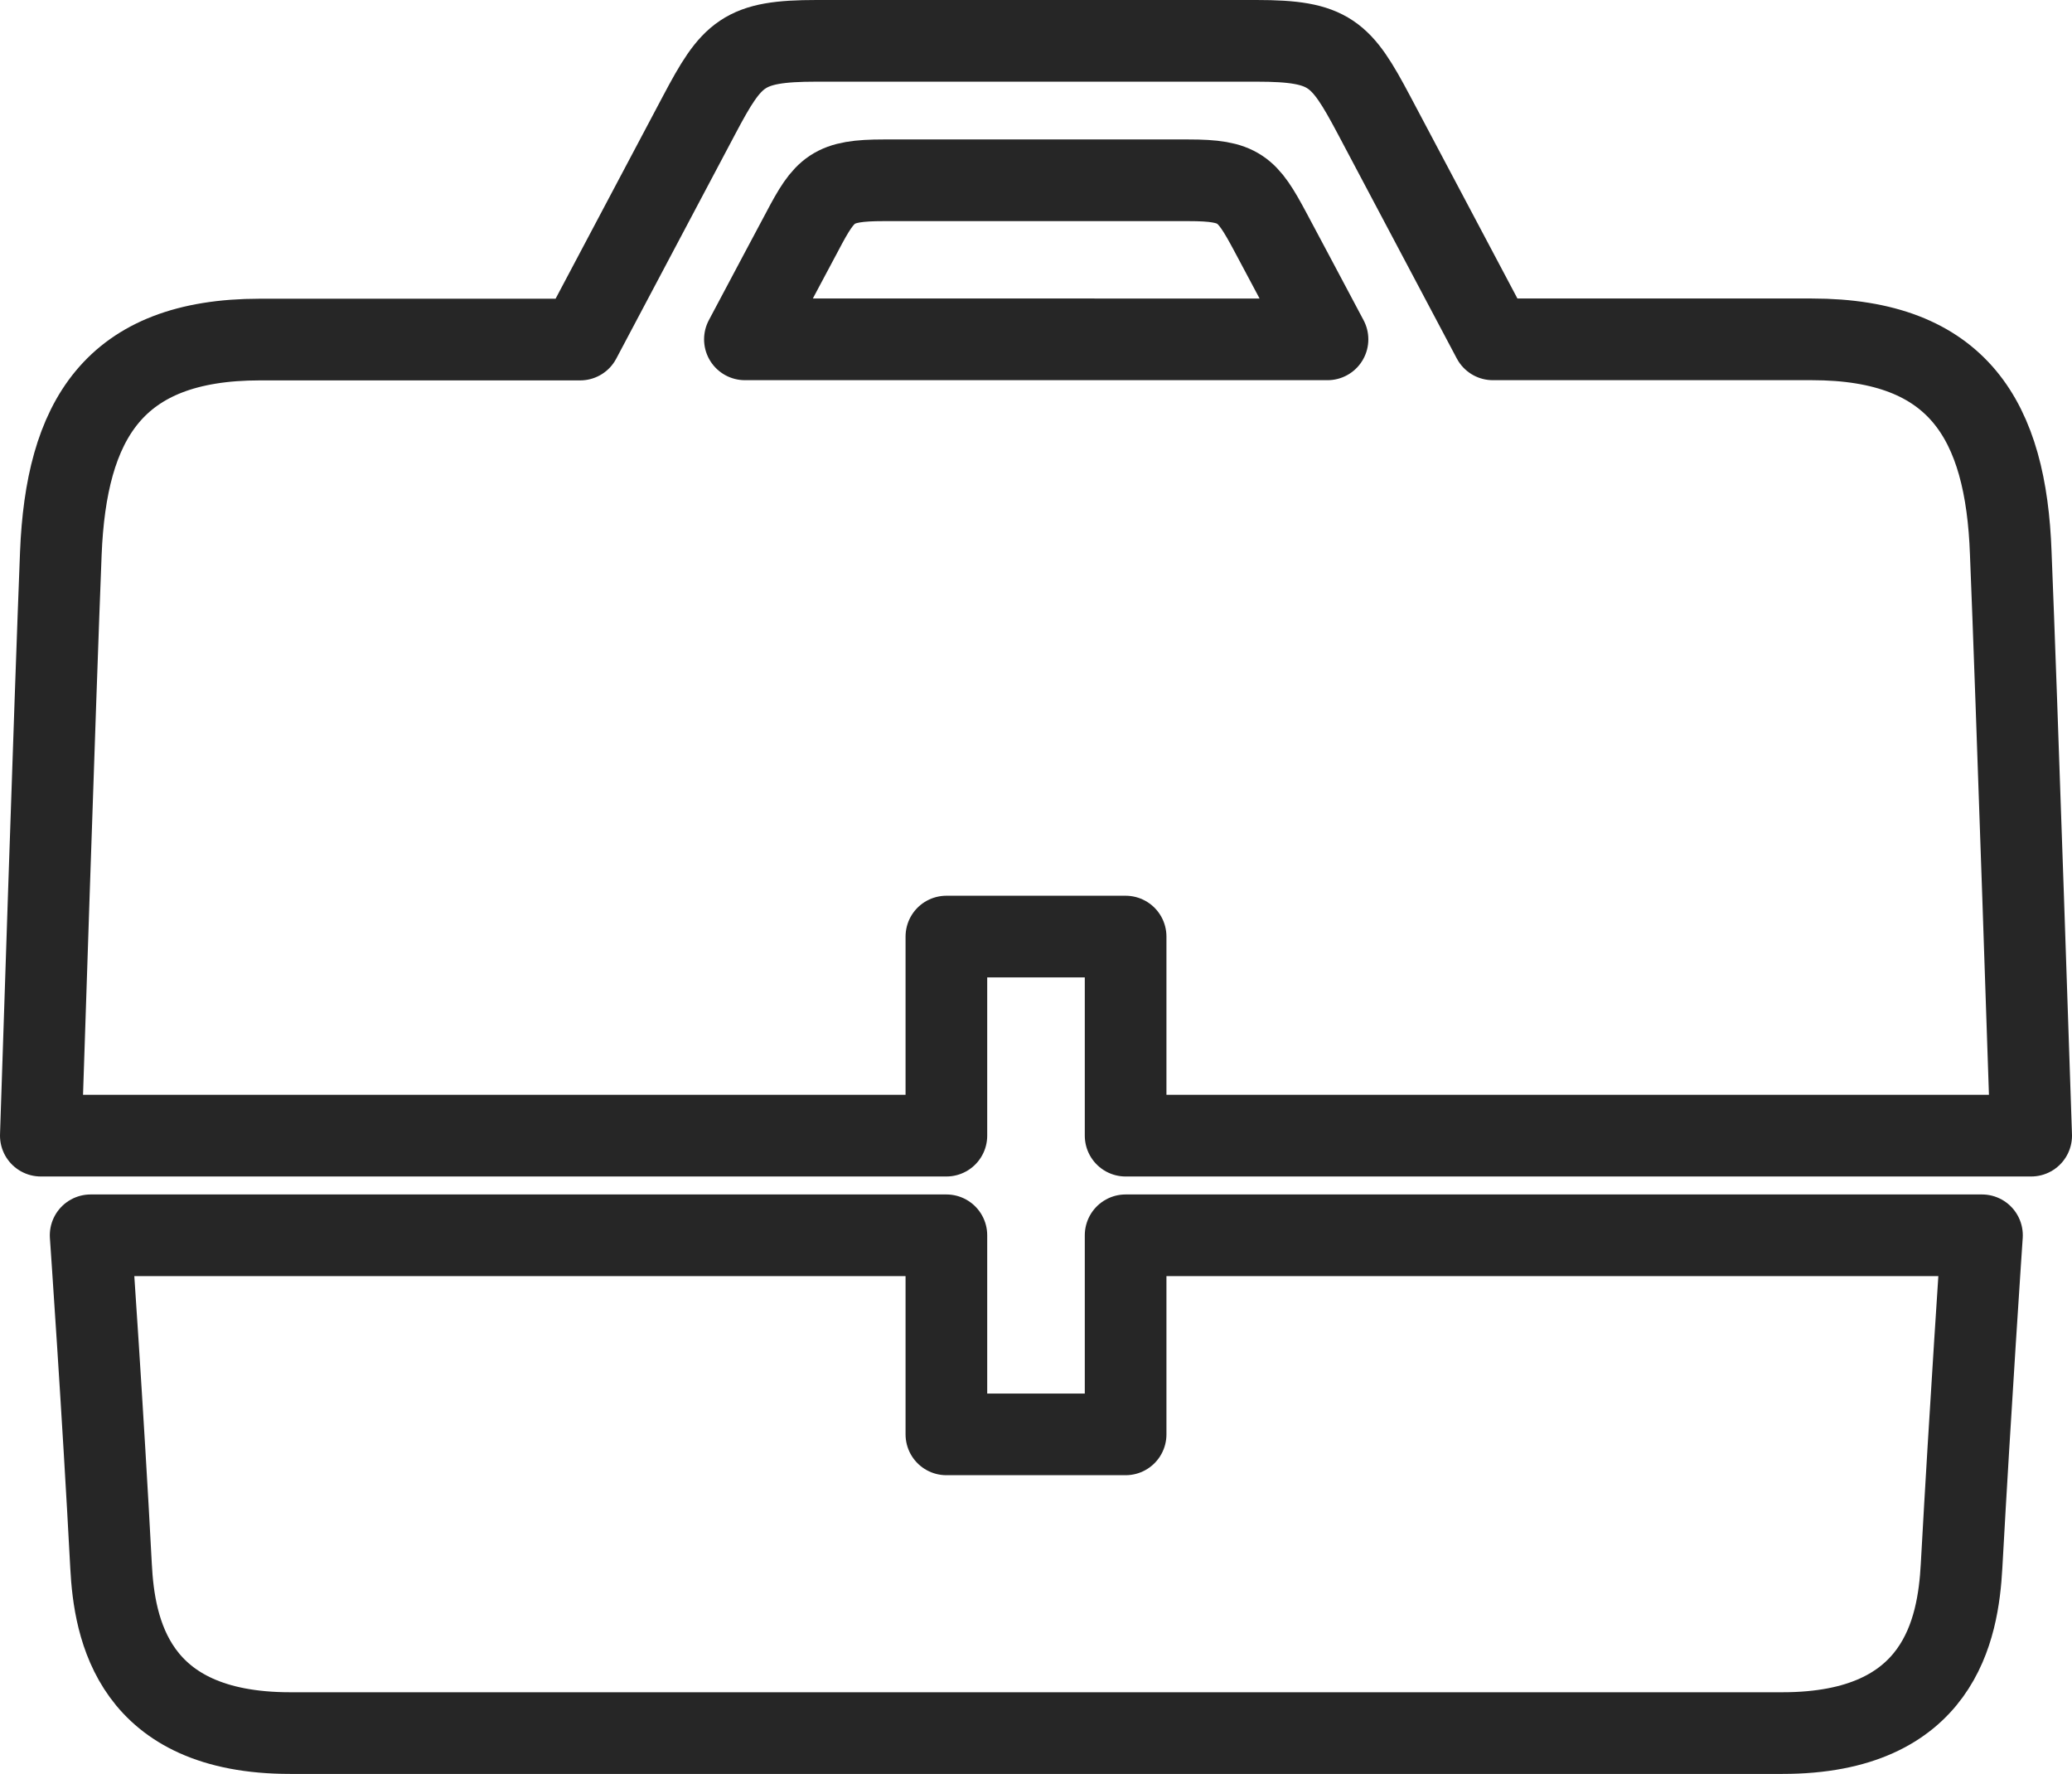 <svg xmlns="http://www.w3.org/2000/svg" viewBox="0 0 101.5 86.88"><defs><style>.cls-1{fill:none;stroke:#262626;stroke-linejoin:round;stroke-width:4px;}</style></defs><title>Fichier 210</title><g id="Calque_2" data-name="Calque 2"><g id="Calque_1-2" data-name="Calque 1"><path class="cls-1" d="M46.36,45.87h8.78v9.75H99.5s-.72-21.73-1-28.53c-.23-6.47-2.55-10.47-9.75-10.47H73.13l-5.83-11C65.69,2.59,65.14,2,61.55,2H40c-3.59,0-4.14.59-5.75,3.63l-5.83,11H12.73c-7.2,0-9.49,4-9.75,10.47S2,55.62,2,55.62H46.36ZM39.3,11.34c1.11-2.11,1.49-2.51,4-2.51H58.22c2.49,0,2.87.4,4,2.51.42.79,1.56,2.92,2.81,5.28H36.49C37.74,14.26,38.88,12.13,39.3,11.34Z"/><path class="cls-1" d="M55.14,70.25H46.36V60.5H4.44s.61,8.76,1,16.2c.16,3.08,1.06,8.18,8.77,8.18H87.32c7.71,0,8.6-5.1,8.77-8.18.42-7.64,1-16.2,1-16.2H55.14Z"/></g></g></svg>